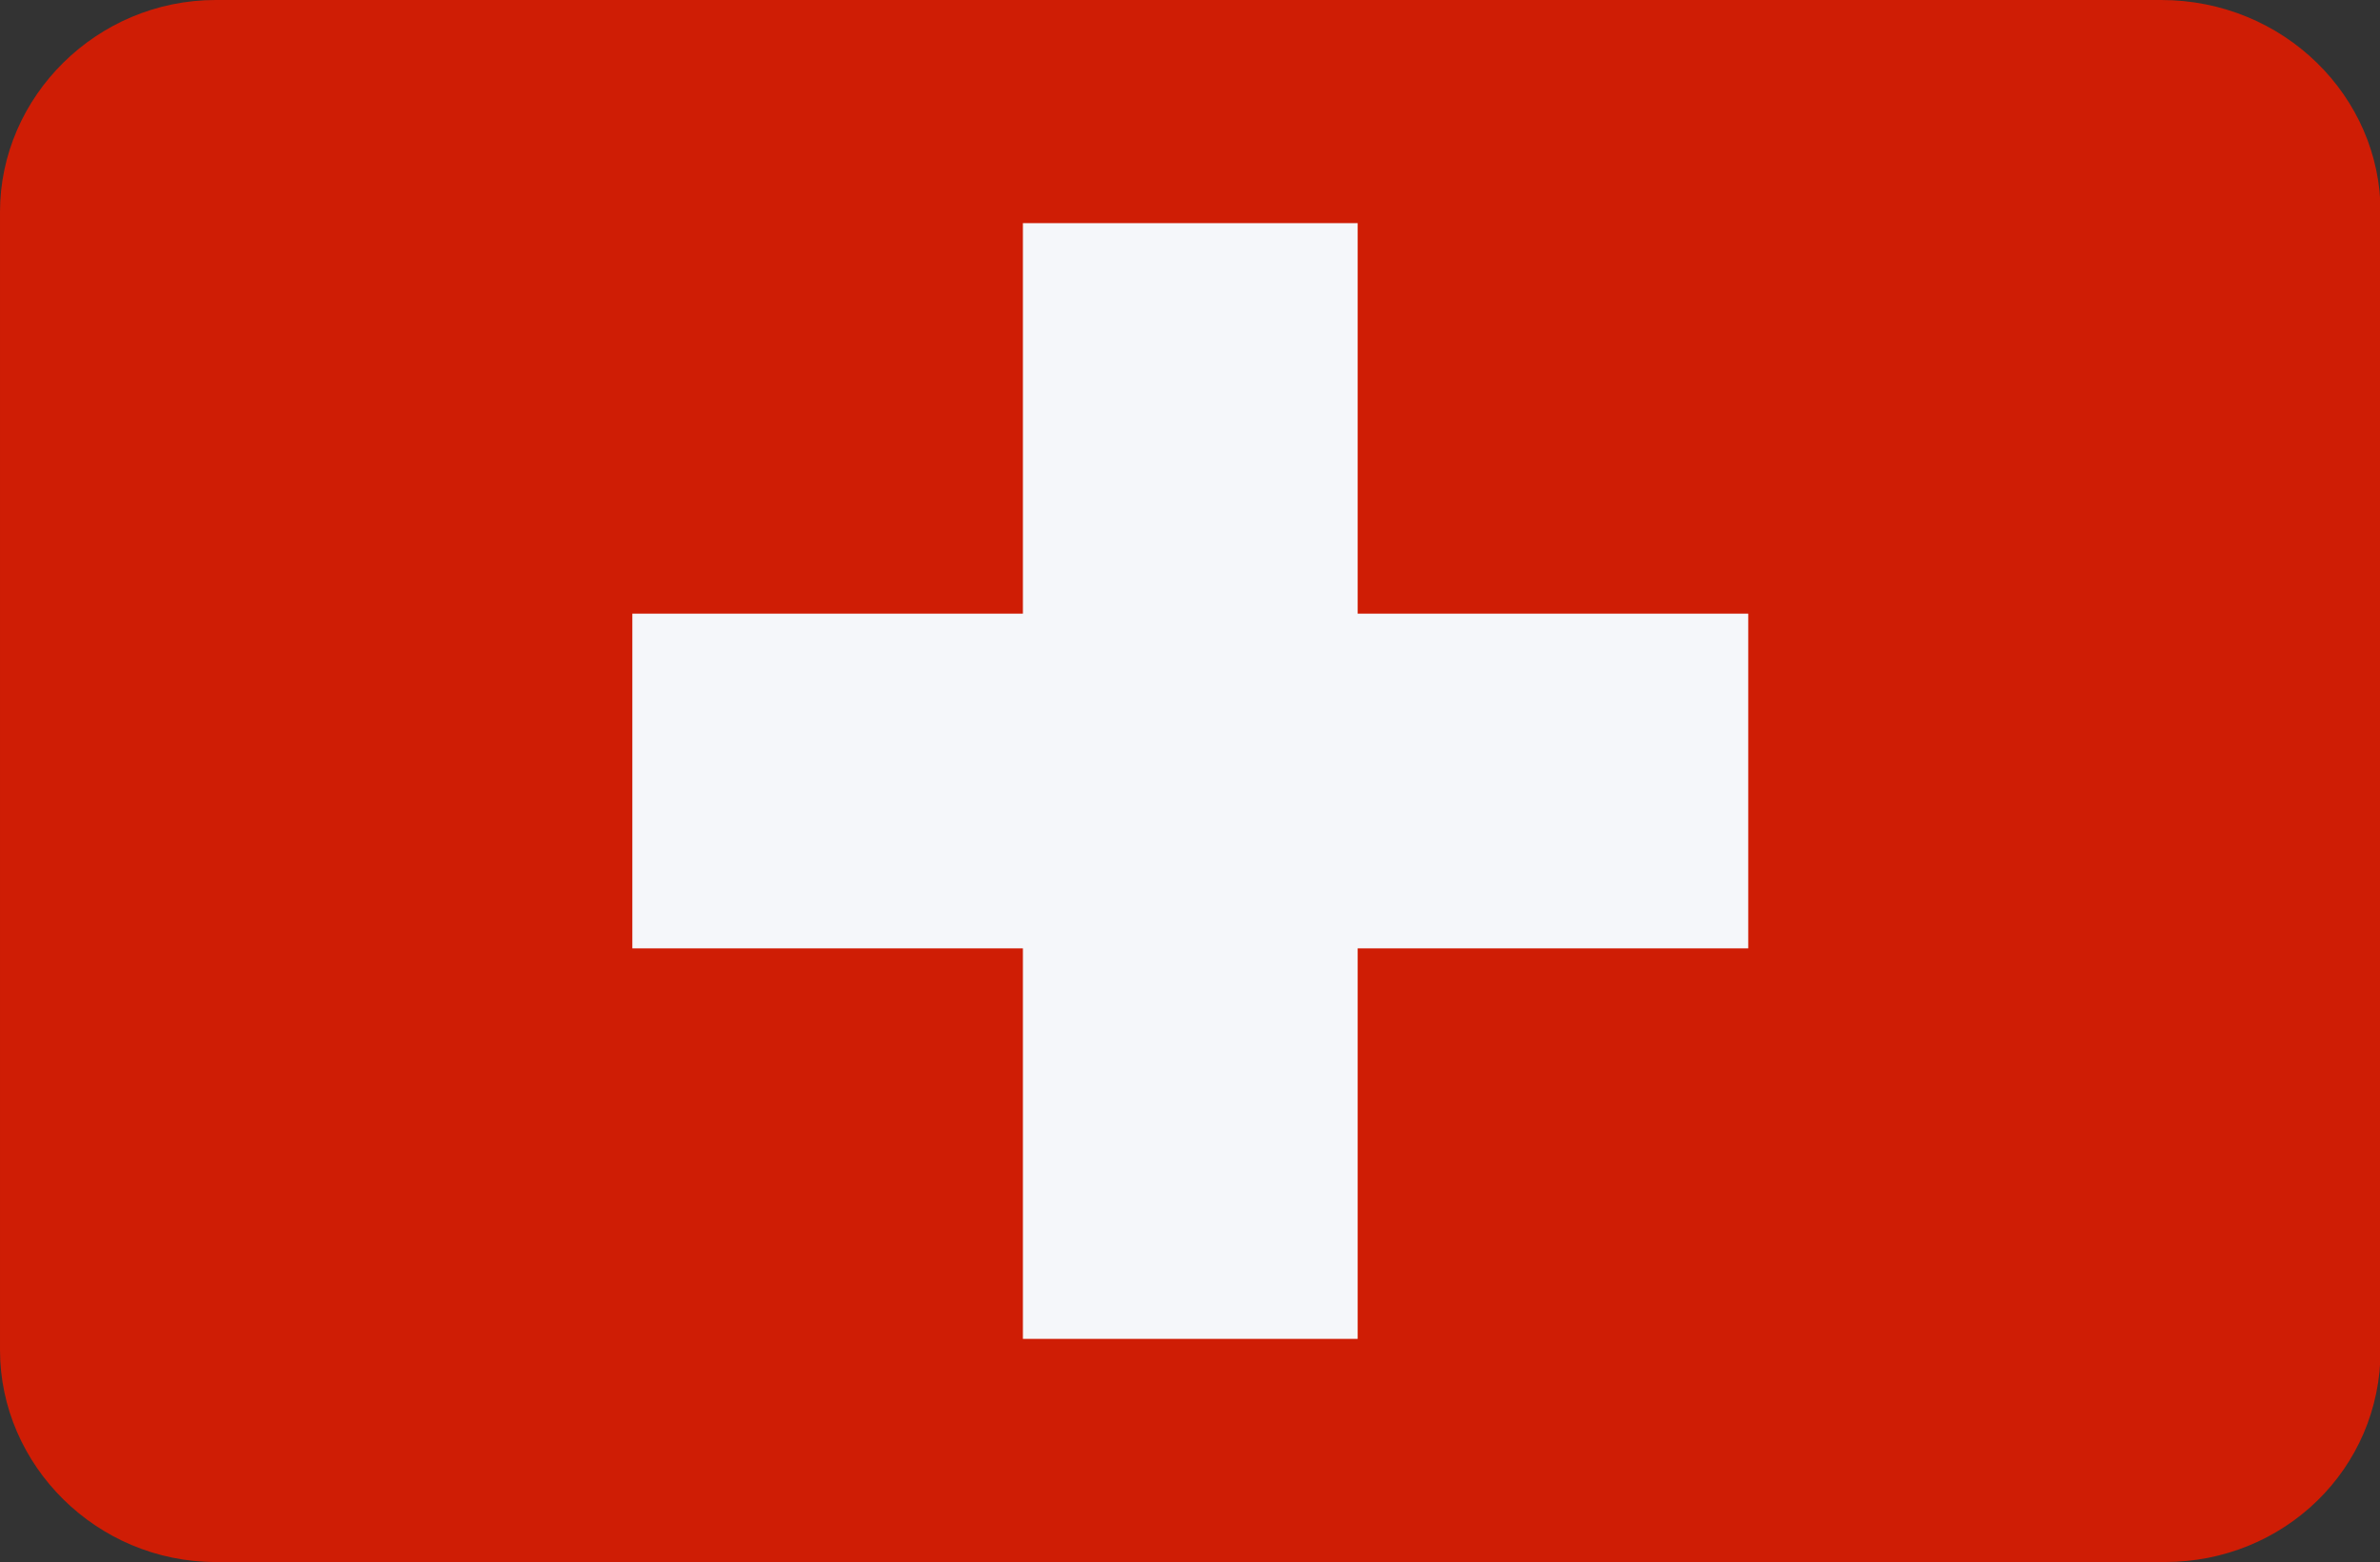 <?xml version="1.0" standalone="no"?><!DOCTYPE svg PUBLIC "-//W3C//DTD SVG 1.1//EN" "http://www.w3.org/Graphics/SVG/1.1/DTD/svg11.dtd"><svg t="1539063119659" class="icon" style="" viewBox="0 0 1560 1024" version="1.1" xmlns="http://www.w3.org/2000/svg" p-id="12888" xmlns:xlink="http://www.w3.org/1999/xlink" width="304.688" height="200"><rect x="0" y="0" width="1560" height="1024" fill="#333333" stroke="none"/><defs><style type="text/css"></style></defs><path d="M141.41 0h1275.124C1496.99 0 1560.381 63.39 1560.381 138.971v746.057c0 78.019-63.39 138.971-141.41 138.971H141.41C63.39 1024 0 960.61 0 885.029V138.971C0 63.39 63.39 0 141.41 0z" fill="#CF1D05" p-id="12889"></path><path d="M1145.905 402.286H889.905V146.286h-219.429v256H414.476v219.429h256V877.714h219.429V621.714H1145.905z" fill="#F5F7FA" p-id="12890"></path></svg>